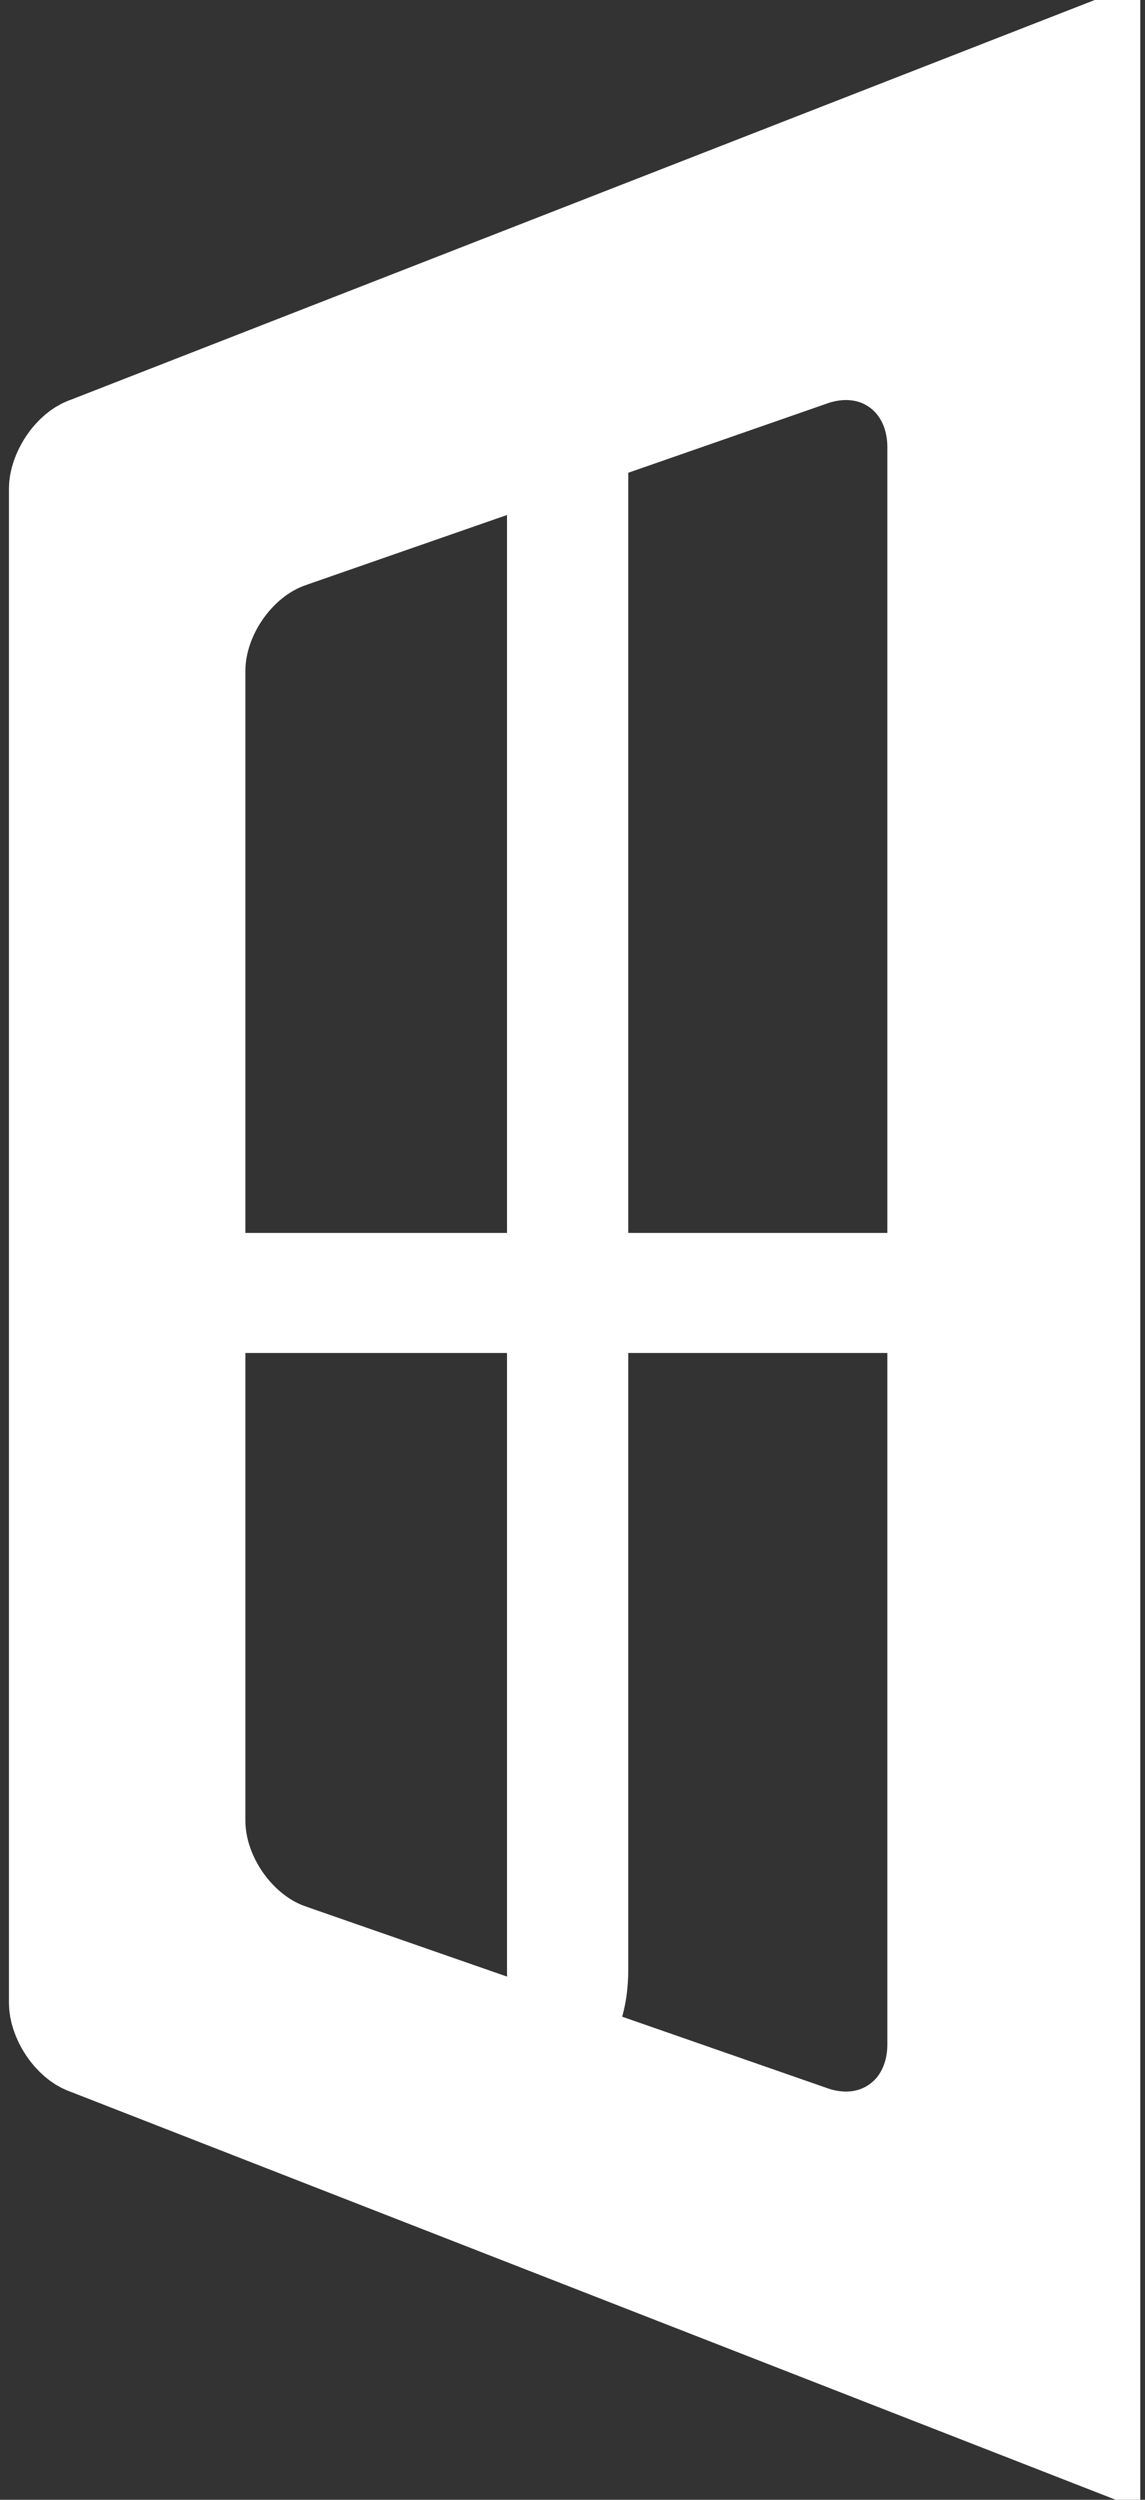 <svg width="77" height="168" viewBox="0 0 77 168" fill="none" xmlns="http://www.w3.org/2000/svg">
<rect x="0" y="0" width="77" height="168" fill="#333333" stroke="none"/>
<path d="M73.499 163.985L5.718 137.54L5.704 137.534C5.353 137.399 4.844 137.022 4.405 136.369C3.97 135.72 3.785 135.066 3.785 134.617V32.833C3.785 32.385 3.97 31.729 4.405 31.08C4.844 30.427 5.353 30.05 5.704 29.915L5.711 29.912L5.718 29.91L73.499 3.464V163.985ZM60.375 24.821C58.657 23.562 56.519 23.431 54.605 24.1L19.477 36.329L19.473 36.331C17.608 36.984 16.099 38.315 15.071 39.786C14.042 41.26 13.318 43.13 13.318 45.095V122.355C13.319 124.32 14.042 126.189 15.071 127.663C16.099 129.134 17.608 130.465 19.473 131.118L19.477 131.12L54.599 143.347V143.348C56.515 144.019 58.655 143.888 60.375 142.628C62.079 141.379 62.857 139.399 62.857 137.399V30.05C62.857 28.051 62.079 26.07 60.375 24.821Z" fill="white" stroke="white" stroke-width="6.367"/>
<path d="M63.974 84.02C65.258 84.02 66.474 84.231 67.411 84.61C67.876 84.799 68.329 85.053 68.685 85.392C69.042 85.732 69.378 86.24 69.378 86.894C69.378 87.556 69.034 88.065 68.676 88.402C68.318 88.739 67.863 88.991 67.397 89.179C66.459 89.557 65.244 89.769 63.974 89.769H12.377C11.092 89.769 9.877 89.558 8.94 89.178C8.475 88.989 8.022 88.736 7.666 88.397C7.331 88.078 7.016 87.612 6.978 87.016L6.974 86.894L6.978 86.772C7.017 86.171 7.34 85.703 7.676 85.387C8.033 85.05 8.488 84.798 8.954 84.61C9.892 84.232 11.107 84.02 12.377 84.02H63.974Z" fill="white" stroke="white" stroke-width="2.319"/>
<path d="M38.279 20.206C38.885 20.246 39.356 20.572 39.676 20.909C40.018 21.27 40.278 21.732 40.473 22.208C40.866 23.167 41.089 24.414 41.089 25.73V132.398C41.089 133.707 40.875 134.954 40.486 135.915C40.293 136.393 40.034 136.858 39.687 137.222C39.337 137.588 38.819 137.926 38.156 137.926C37.489 137.926 36.975 137.576 36.636 137.213C36.297 136.85 36.043 136.387 35.852 135.911C35.469 134.953 35.255 133.708 35.255 132.398V25.73C35.255 24.42 35.469 23.175 35.852 22.217C36.043 21.741 36.297 21.278 36.636 20.915C36.975 20.552 37.489 20.202 38.156 20.202L38.279 20.206Z" fill="white" stroke="white" stroke-width="2.319"/>
</svg>
